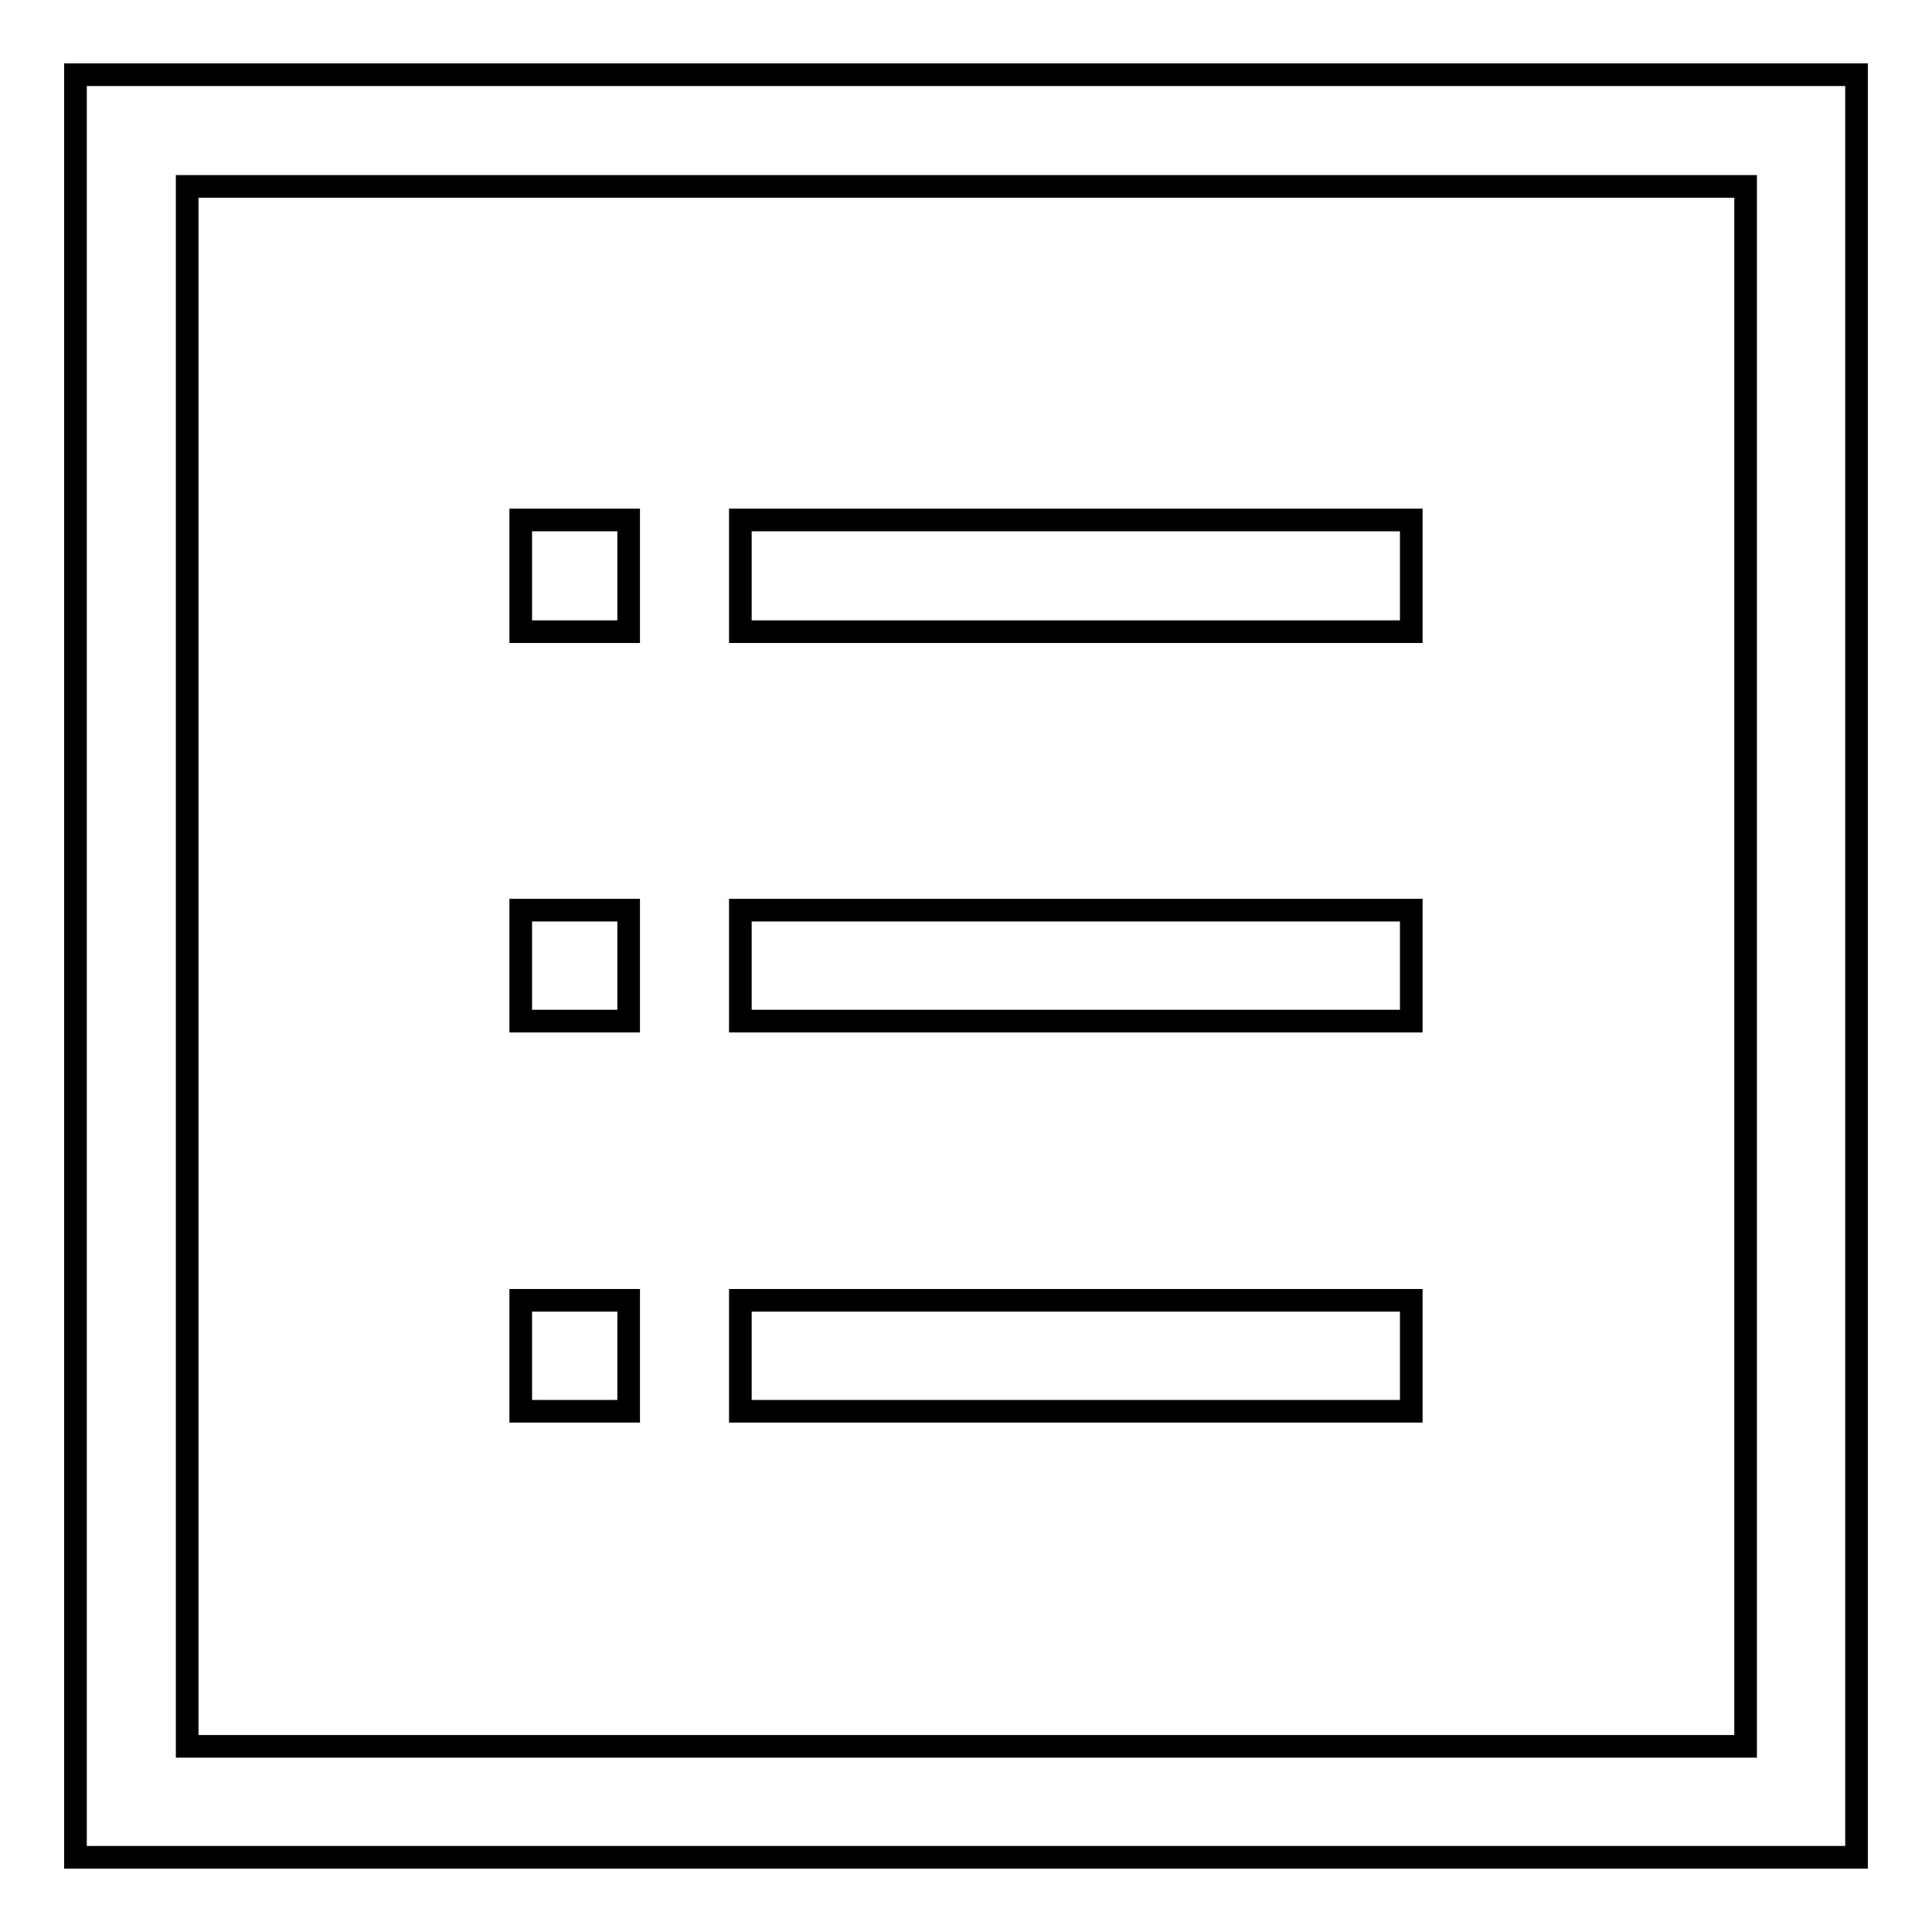 <?xml version="1.0" encoding="utf-8"?>
<!-- Svg Vector Icons : http://www.onlinewebfonts.com/icon -->
<!DOCTYPE svg PUBLIC "-//W3C//DTD SVG 1.1//EN" "http://www.w3.org/Graphics/SVG/1.1/DTD/svg11.dtd">
<svg version="1.1" xmlns="http://www.w3.org/2000/svg" xmlns:xlink="http://www.w3.org/1999/xlink" x="0px" y="0px" viewBox="0 0 256 256" enable-background="new 0 0 256 256" xml:space="preserve">
<g><g><path stroke-width="3" fill-opacity="0" stroke="#000000"  d="M187,172.3H98.1V187H187V172.3z M187,120.6H98.1v14.7H187V120.6z M187,68.9H98.1v14.8H187V68.9z M10,9.9v236.2h236V9.9H10z M231.3,231.4H24.8V24.7h206.5V231.4z M83.3,172.3H69V187h14.3V172.3z M83.3,68.9H69v14.8h14.3V68.9z M83.3,120.6H69v14.7h14.3V120.6z"/></g></g>
</svg>